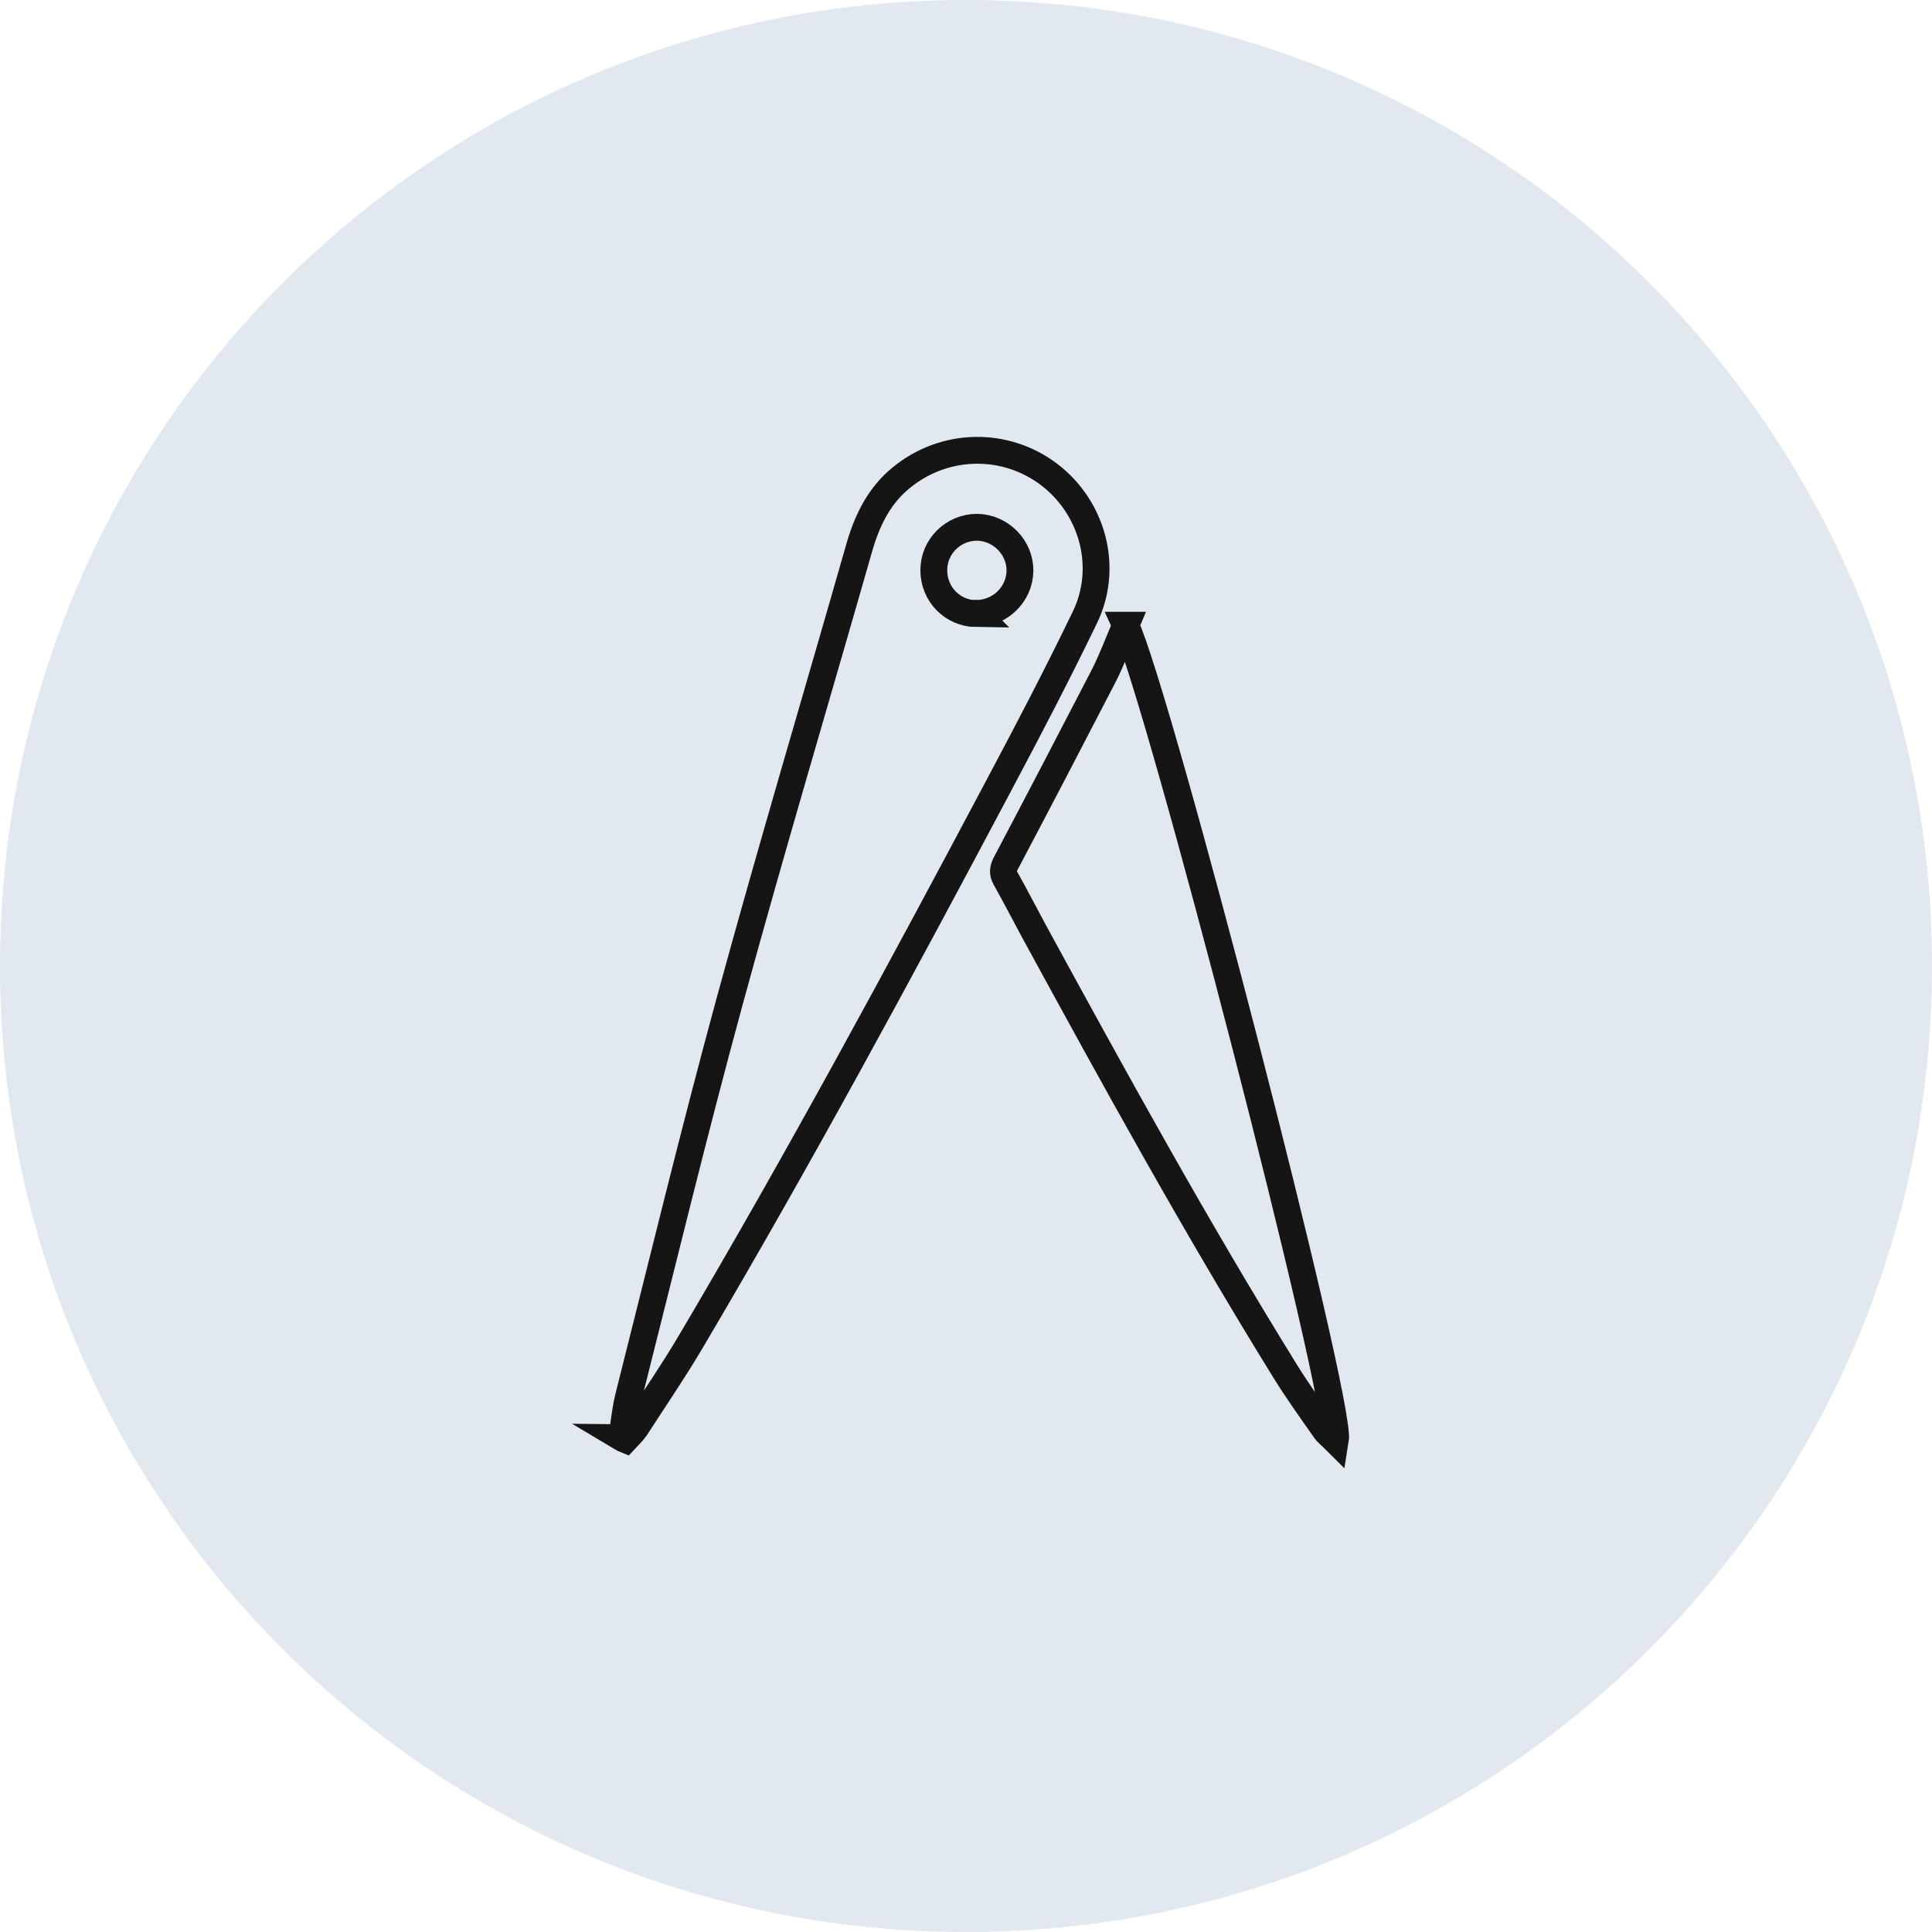 <?xml version="1.0" encoding="UTF-8"?>
<svg id="Livello_2" data-name="Livello 2" xmlns="http://www.w3.org/2000/svg" width="72" height="72" viewBox="0 0 72 72">
  <defs>
    <style>
      .cls-1 {
        stroke: #151515;
        stroke-miterlimit: 10;
      }

      .cls-1, .cls-2 {
        fill: none;
      }

      .cls-2, .cls-3 {
        stroke-width: 0px;
      }

      .cls-3 {
        fill: #e2e8f0;
      }
    </style>
  </defs>
  <g id="Livello_1-2" data-name="Livello 1">
    <path class="cls-3" d="m36,0h0c19.9,0,36,16.1,36,36h0c0,19.9-16.1,36-36,36h0C16.1,72,0,55.9,0,36h0C0,16.1,16.1,0,36,0Z"/>
    <g>
      <path class="cls-1" d="m23.17,53.58c.09-.55.14-1.1.28-1.63,1.23-4.87,2.41-9.75,3.73-14.59,1.54-5.65,3.22-11.27,4.83-16.91.29-1.02.73-1.96,1.58-2.65,1.61-1.32,3.89-1.36,5.53-.1,1.62,1.25,2.21,3.48,1.3,5.33-1.01,2.09-2.08,4.14-3.17,6.19-3.71,6.99-7.47,13.95-11.5,20.77-.65,1.1-1.37,2.15-2.06,3.22-.11.16-.26.3-.39.44-.05-.02-.09-.04-.14-.07Zm13.21-30.72c.89,0,1.62-.71,1.63-1.59.01-.87-.72-1.61-1.6-1.62-.88,0-1.61.71-1.61,1.6,0,.9.7,1.61,1.59,1.62Z"/>
      <path class="cls-1" d="m41.95,23.3c1.25,2.7,8.06,28.96,7.82,30.38-.16-.16-.31-.27-.41-.42-.51-.73-1.03-1.45-1.49-2.2-3.31-5.35-6.34-10.86-9.35-16.38-.35-.65-.69-1.31-1.05-1.95-.11-.2-.09-.34,0-.53,1.23-2.33,2.45-4.67,3.66-7.01.31-.61.55-1.26.82-1.89Z"/>
      <path class="cls-2" d="m36.33,13.52c-1.46,0-2.61-1.18-2.61-2.66,0-1.45,1.2-2.64,2.65-2.62,1.44.02,2.64,1.24,2.62,2.67-.02,1.45-1.21,2.62-2.67,2.61Z"/>
    </g>
  </g>
</svg>